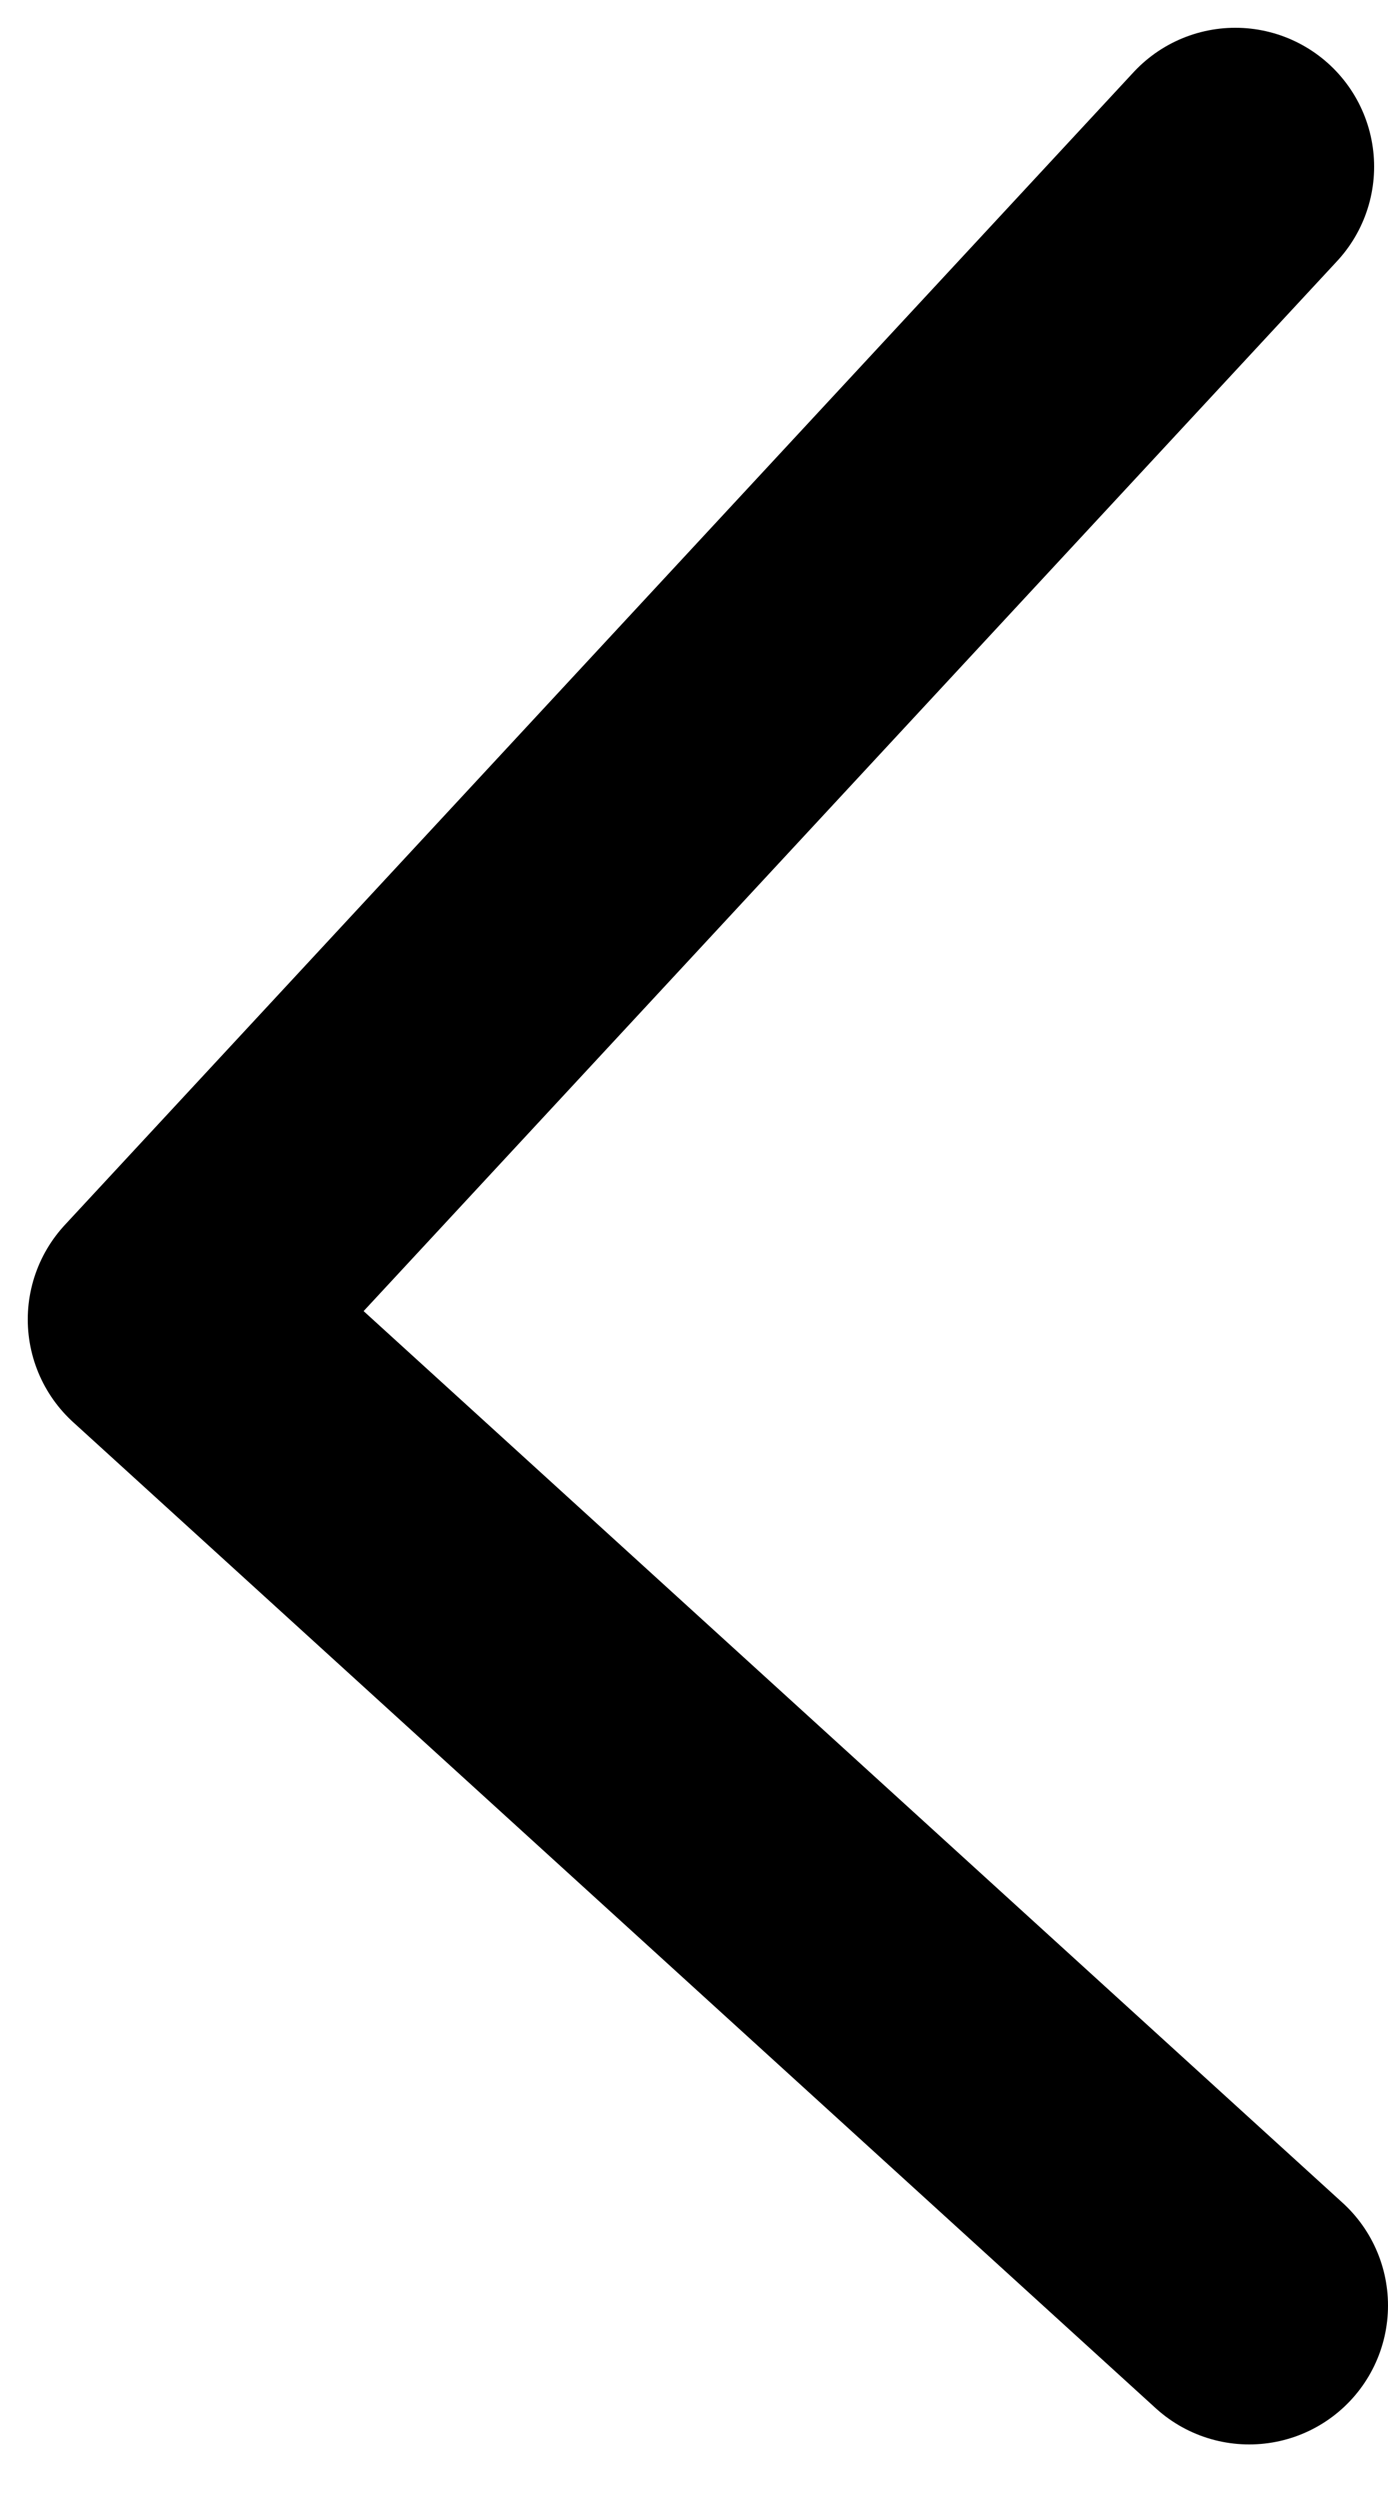 <svg xmlns="http://www.w3.org/2000/svg" xml:space="preserve" viewBox="0 0 10 18"><path fill="none" stroke="#000" stroke-linecap="round" stroke-linejoin="round" stroke-miterlimit="10" stroke-width="2" d="M9 16.6 1.2 9.5l7.7-8.3"/></svg>